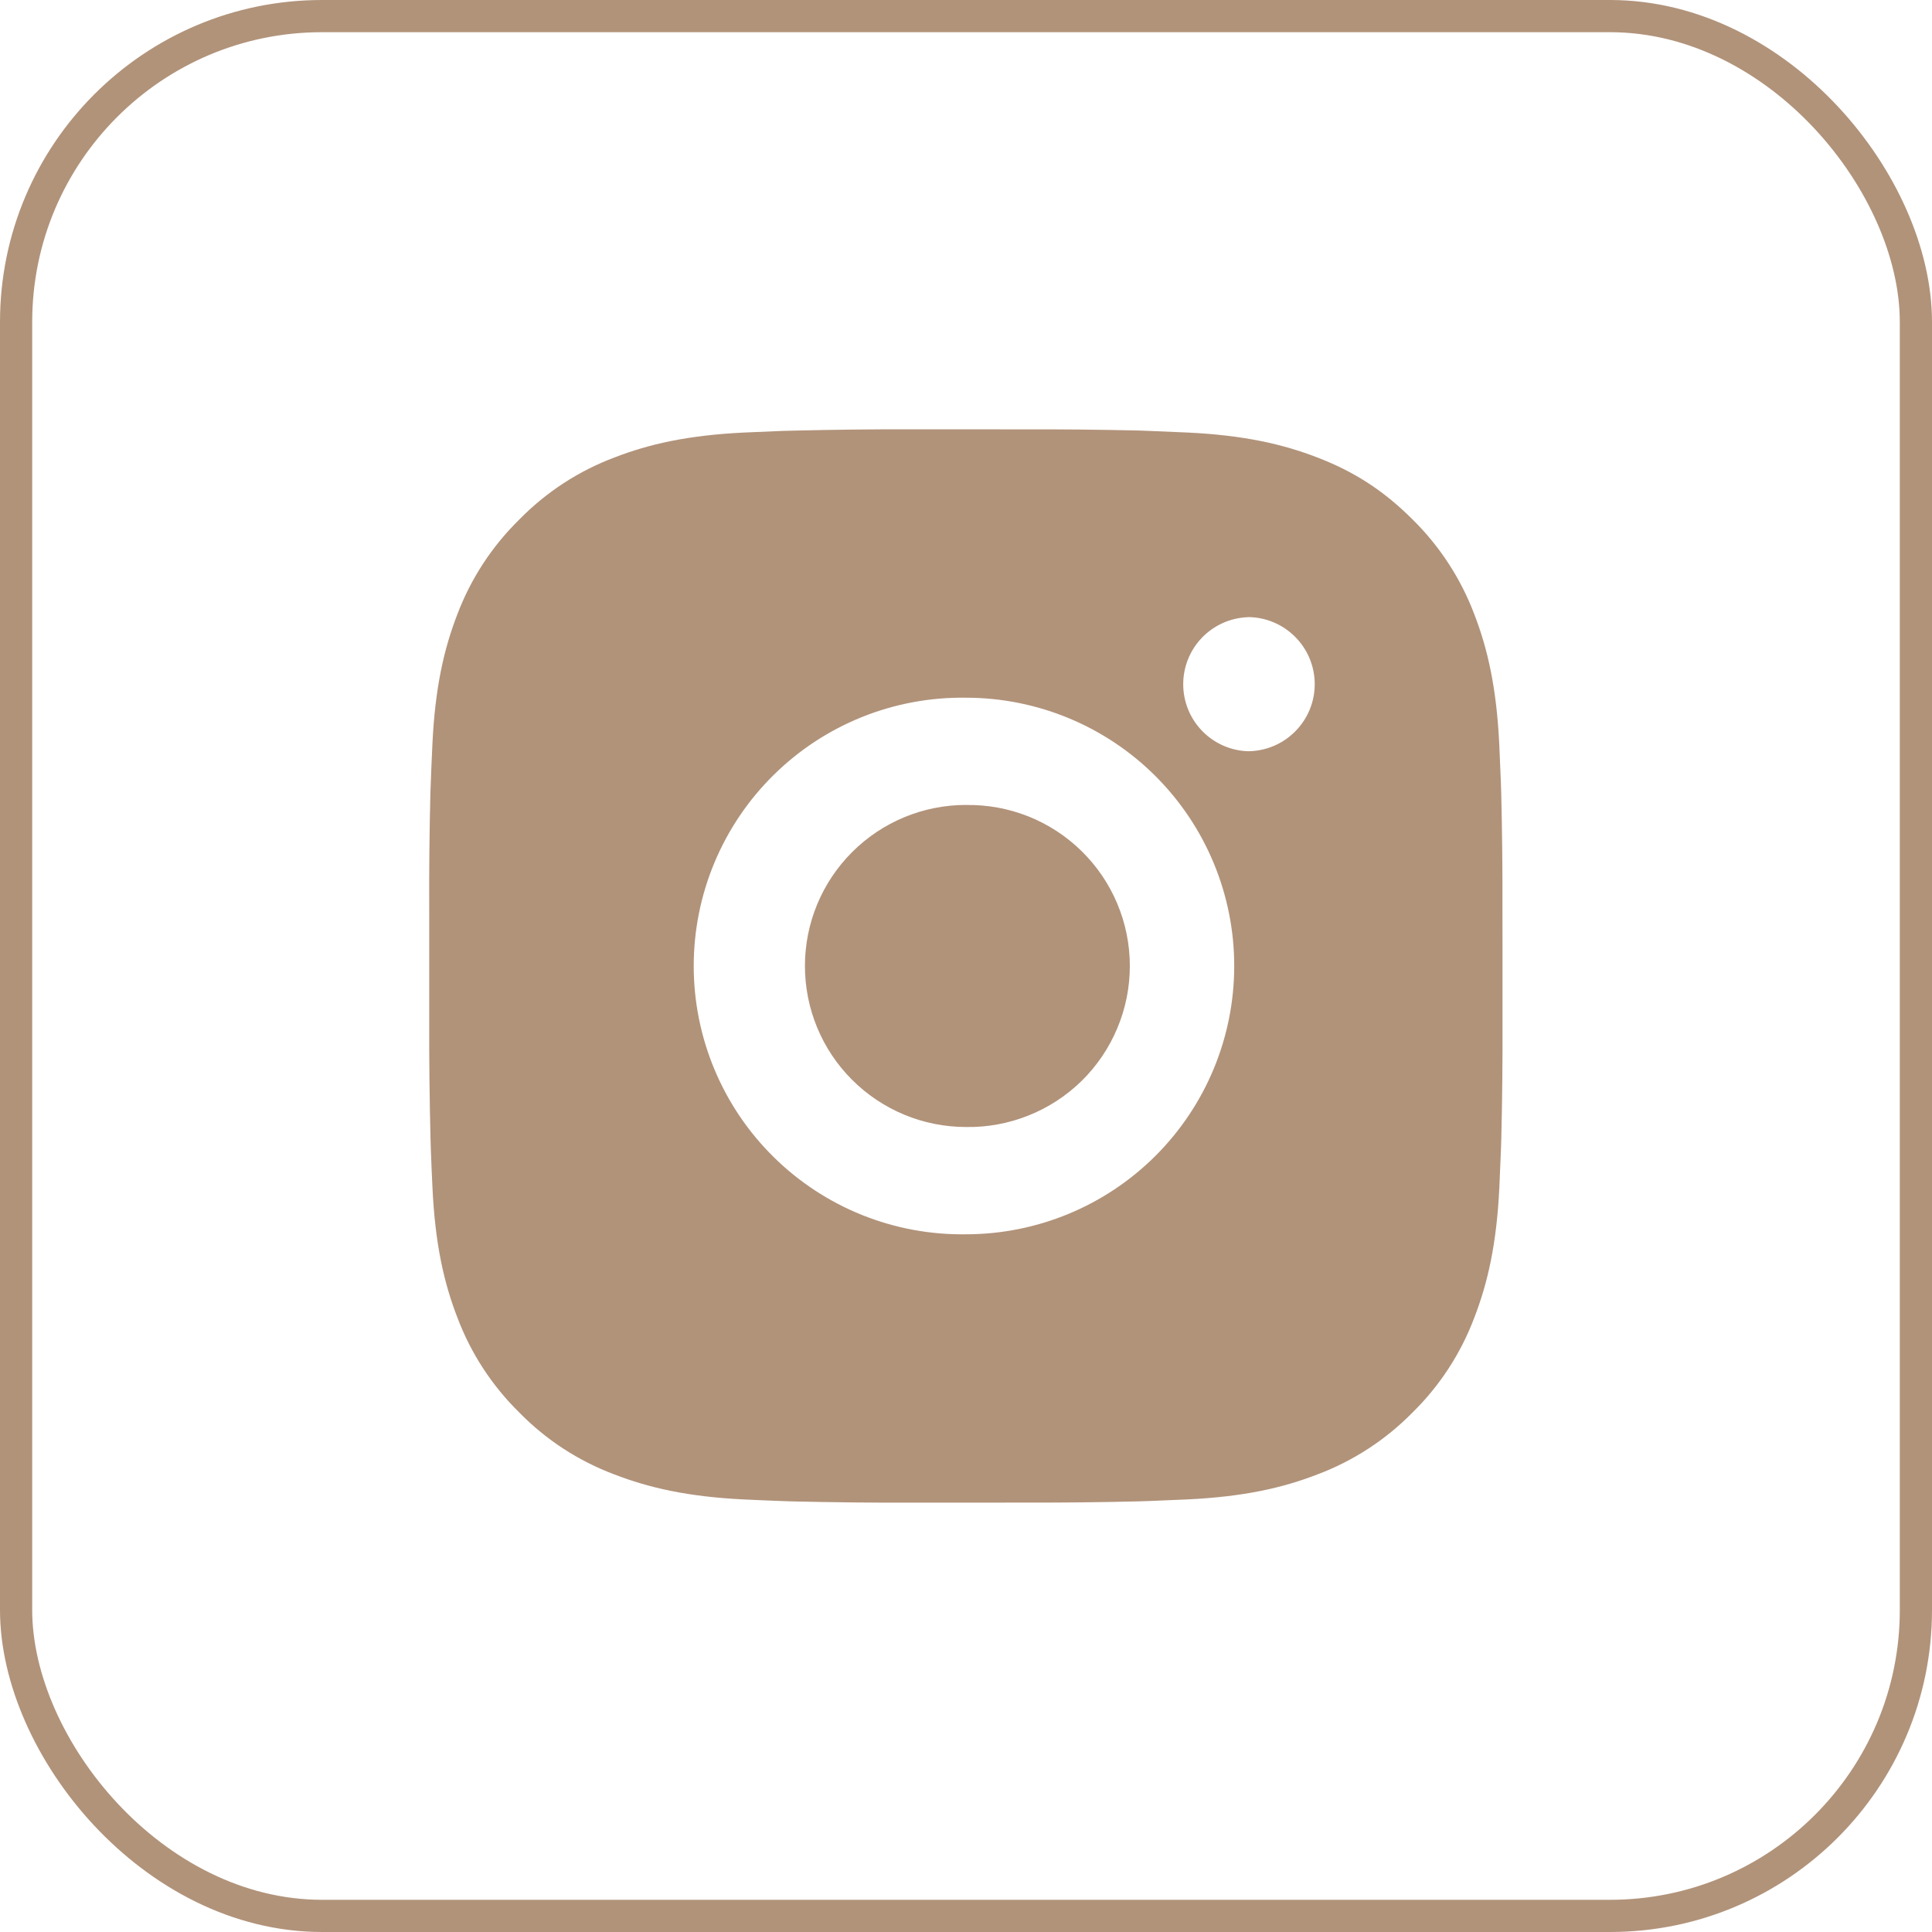 <?xml version="1.0" encoding="UTF-8"?> <svg xmlns="http://www.w3.org/2000/svg" width="30" height="30" viewBox="0 0 30 30" fill="none"> <path d="M15.854 6.667C16.463 6.665 17.071 6.671 17.679 6.685L17.84 6.691C18.027 6.698 18.211 6.706 18.434 6.716C19.32 6.758 19.925 6.898 20.456 7.104C21.006 7.315 21.47 7.602 21.933 8.065C22.357 8.482 22.684 8.985 22.894 9.541C23.099 10.072 23.239 10.678 23.281 11.565C23.291 11.786 23.299 11.971 23.306 12.158L23.311 12.319C23.326 12.927 23.332 13.535 23.33 14.143L23.331 14.764V15.856C23.333 16.464 23.327 17.072 23.312 17.68L23.307 17.842C23.3 18.029 23.292 18.213 23.282 18.435C23.24 19.322 23.099 19.927 22.894 20.458C22.685 21.014 22.357 21.518 21.933 21.934C21.516 22.358 21.012 22.686 20.456 22.895C19.925 23.101 19.32 23.241 18.434 23.283C18.211 23.293 18.027 23.301 17.84 23.308L17.679 23.313C17.071 23.328 16.463 23.334 15.854 23.332L15.233 23.333H14.142C13.534 23.335 12.926 23.328 12.318 23.314L12.156 23.309C11.958 23.302 11.761 23.293 11.563 23.284C10.676 23.242 10.071 23.1 9.54 22.895C8.983 22.686 8.48 22.359 8.064 21.934C7.64 21.518 7.311 21.014 7.102 20.458C6.896 19.927 6.756 19.322 6.715 18.435C6.705 18.238 6.697 18.04 6.69 17.842L6.685 17.68C6.67 17.072 6.663 16.464 6.665 15.856V14.143C6.662 13.535 6.668 12.927 6.683 12.319L6.689 12.158C6.695 11.971 6.704 11.786 6.714 11.565C6.755 10.677 6.895 10.073 7.101 9.541C7.311 8.985 7.64 8.482 8.065 8.066C8.48 7.642 8.984 7.313 9.54 7.104C10.071 6.898 10.675 6.758 11.563 6.716L12.156 6.691L12.318 6.687C12.925 6.672 13.533 6.665 14.141 6.666L15.854 6.667ZM14.998 10.834C14.446 10.826 13.898 10.928 13.385 11.134C12.873 11.34 12.407 11.645 12.014 12.033C11.62 12.421 11.308 12.883 11.095 13.392C10.882 13.901 10.772 14.448 10.772 15C10.772 15.552 10.882 16.099 11.095 16.608C11.308 17.117 11.62 17.579 12.014 17.967C12.407 18.355 12.873 18.66 13.385 18.866C13.898 19.072 14.446 19.174 14.998 19.166C16.103 19.166 17.163 18.727 17.944 17.946C18.726 17.164 19.165 16.105 19.165 14.999C19.165 13.895 18.726 12.835 17.944 12.053C17.163 11.272 16.103 10.834 14.998 10.834ZM14.998 12.5C15.33 12.494 15.66 12.554 15.969 12.677C16.277 12.8 16.558 12.983 16.795 13.216C17.032 13.448 17.221 13.726 17.349 14.032C17.478 14.339 17.544 14.667 17.544 14.999C17.544 15.332 17.478 15.661 17.349 15.967C17.221 16.273 17.033 16.551 16.796 16.784C16.559 17.016 16.278 17.199 15.969 17.322C15.661 17.445 15.331 17.506 14.999 17.5C14.336 17.5 13.7 17.236 13.231 16.767C12.762 16.299 12.499 15.663 12.499 14.999C12.499 14.336 12.762 13.701 13.231 13.232C13.7 12.763 14.336 12.499 14.999 12.499L14.998 12.5ZM19.373 9.584C19.104 9.594 18.85 9.709 18.663 9.903C18.477 10.097 18.373 10.355 18.373 10.624C18.373 10.894 18.477 11.152 18.663 11.346C18.85 11.54 19.104 11.655 19.373 11.665C19.649 11.665 19.914 11.556 20.109 11.36C20.305 11.165 20.415 10.9 20.415 10.624C20.415 10.347 20.305 10.082 20.109 9.887C19.914 9.692 19.649 9.582 19.373 9.582V9.584Z" fill="#B1937A"></path> <rect x="0.25" y="0.25" width="29.5" height="29.5" rx="4.75" stroke="#B1937A" stroke-width="0.5"></rect> </svg> 